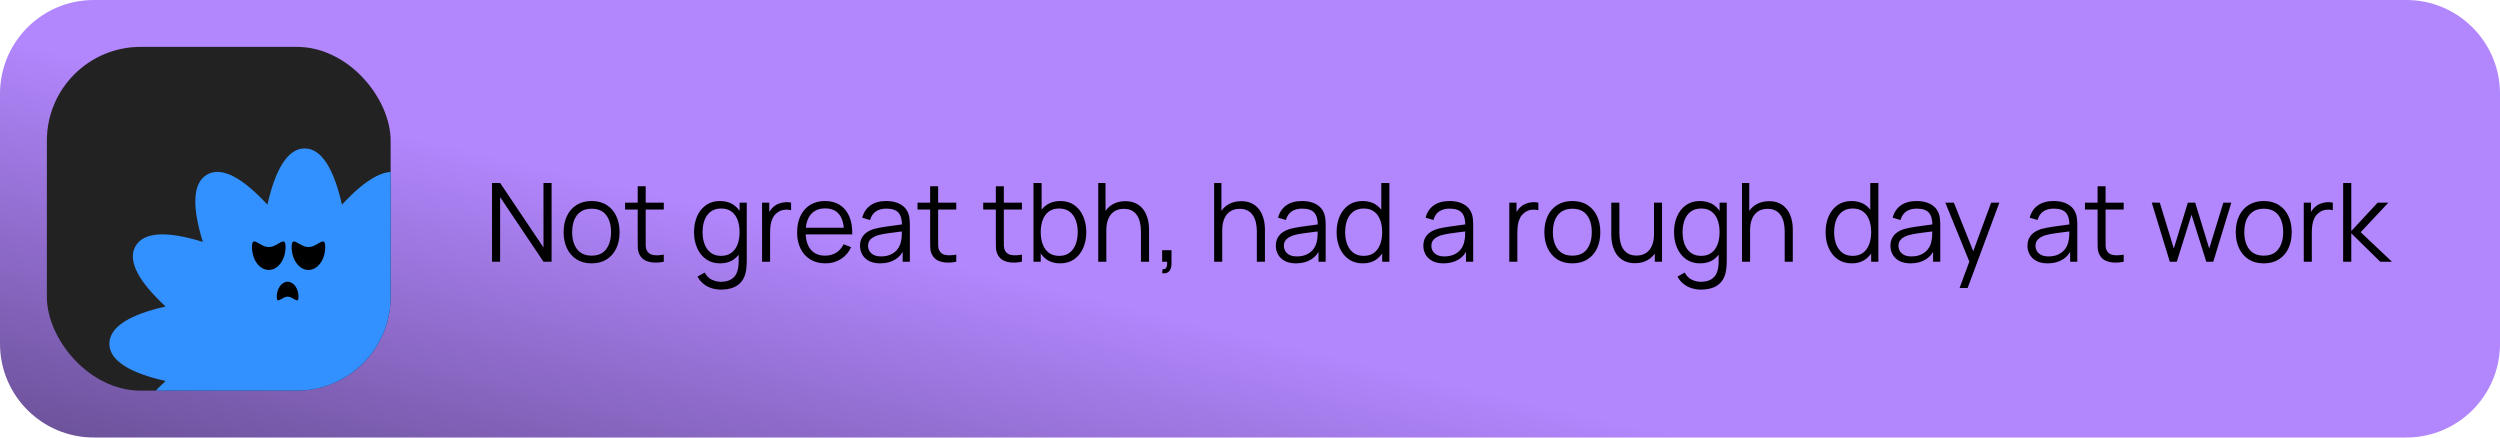 <svg width="320" height="56" viewBox="0 0 320 56" fill="none" xmlns="http://www.w3.org/2000/svg">
<path d="M0 12C0 5.373 5.373 0 12 0H308C314.627 0 320 5.373 320 12V44C320 50.627 314.627 56 308 56H12C5.373 56 0 50.627 0 44V12Z" fill="url(#paint0_linear_303_1276)"/>
<g clip-path="url(#clip0_303_1276)">
<rect x="6" y="6" width="44" height="44" rx="12" fill="#222222"/>
<g clip-path="url(#clip1_303_1276)">
<path d="M56.805 39.229C61.254 40.235 64 41.789 64 44C64 46.211 61.254 47.765 56.805 48.771C60.155 51.866 61.757 54.585 60.651 56.5C59.545 58.415 56.39 58.388 52.034 57.034C53.388 61.39 53.415 64.545 51.5 65.651C49.585 66.756 46.866 65.155 43.771 61.804C42.765 66.254 41.211 69 39 69C36.789 69 35.235 66.254 34.229 61.805C31.134 65.155 28.415 66.756 26.5 65.651C24.585 64.545 24.612 61.39 25.966 57.034C21.61 58.388 18.455 58.415 17.35 56.5C16.244 54.585 17.845 51.866 21.196 48.771C16.746 47.765 14 46.211 14 44C14 41.789 16.746 40.235 21.196 39.229C17.845 36.134 16.244 33.415 17.35 31.5C18.455 29.585 21.61 29.612 25.966 30.966C24.612 26.61 24.585 23.455 26.5 22.349C28.415 21.244 31.134 22.845 34.229 26.195C35.235 21.746 36.789 19 39 19C41.211 19 42.765 21.746 43.771 26.196C46.866 22.845 49.585 21.244 51.5 22.349C53.415 23.455 53.388 26.61 52.034 30.966C56.39 29.612 59.545 29.585 60.651 31.5C61.757 33.415 60.155 36.134 56.805 39.229Z" fill="#3291FF"/>
</g>
<path d="M36.55 31.624C36.55 33.242 35.589 34.553 34.402 34.553C33.216 34.553 32.254 33.242 32.254 31.624C32.254 30.006 33.216 31.624 34.402 31.624C35.589 31.624 36.55 30.006 36.55 31.624Z" fill="black"/>
<path d="M41.628 31.624C41.628 33.242 40.666 34.553 39.48 34.553C38.293 34.553 37.332 33.242 37.332 31.624C37.332 30.006 38.293 31.624 39.48 31.624C40.666 31.624 41.628 30.006 41.628 31.624Z" fill="black"/>
<path d="M35.429 37.975C35.429 36.919 36.051 36.063 36.818 36.063C37.585 36.063 38.206 36.919 38.206 37.975C38.206 39.031 37.585 37.975 36.818 37.975C36.051 37.975 35.429 39.031 35.429 37.975Z" fill="black"/>
</g>
<path d="M62.98 33.5V23.42H64.016L69.567 31.68V23.42H70.603V33.5H69.567L64.016 25.233V33.5H62.98ZM75.721 33.71C74.97 33.71 74.328 33.54 73.796 33.199C73.264 32.858 72.856 32.387 72.571 31.785C72.286 31.183 72.144 30.492 72.144 29.713C72.144 28.92 72.289 28.224 72.578 27.627C72.867 27.03 73.278 26.565 73.81 26.234C74.347 25.898 74.984 25.73 75.721 25.73C76.477 25.73 77.121 25.9 77.653 26.241C78.19 26.577 78.598 27.046 78.878 27.648C79.163 28.245 79.305 28.934 79.305 29.713C79.305 30.506 79.163 31.204 78.878 31.806C78.593 32.403 78.183 32.87 77.646 33.206C77.109 33.542 76.468 33.71 75.721 33.71ZM75.721 32.723C76.561 32.723 77.186 32.445 77.597 31.89C78.008 31.33 78.213 30.604 78.213 29.713C78.213 28.798 78.005 28.07 77.59 27.529C77.179 26.988 76.556 26.717 75.721 26.717C75.156 26.717 74.69 26.845 74.321 27.102C73.957 27.354 73.684 27.706 73.502 28.159C73.325 28.607 73.236 29.125 73.236 29.713C73.236 30.623 73.446 31.353 73.866 31.904C74.286 32.45 74.904 32.723 75.721 32.723ZM84.965 33.5C84.54 33.589 84.121 33.624 83.705 33.605C83.294 33.586 82.926 33.498 82.599 33.339C82.277 33.18 82.032 32.933 81.864 32.597C81.729 32.317 81.654 32.035 81.64 31.75C81.631 31.461 81.626 31.132 81.626 30.763V23.84H82.648V30.721C82.648 31.038 82.65 31.304 82.655 31.519C82.665 31.729 82.713 31.916 82.802 32.079C82.97 32.392 83.236 32.578 83.6 32.639C83.969 32.7 84.424 32.686 84.965 32.597V33.5ZM80.009 26.822V25.94H84.965V26.822H80.009ZM92.26 37.07C91.873 37.07 91.49 37.012 91.112 36.895C90.739 36.783 90.394 36.603 90.076 36.356C89.759 36.113 89.493 35.796 89.278 35.404L90.209 34.886C90.419 35.306 90.713 35.607 91.091 35.789C91.474 35.976 91.864 36.069 92.26 36.069C92.806 36.069 93.247 35.966 93.583 35.761C93.924 35.56 94.171 35.262 94.325 34.865C94.479 34.468 94.554 33.974 94.549 33.381V31.365H94.668V25.94H95.585V33.395C95.585 33.61 95.578 33.815 95.564 34.011C95.555 34.212 95.534 34.408 95.501 34.599C95.413 35.164 95.228 35.628 94.948 35.992C94.673 36.356 94.309 36.627 93.856 36.804C93.408 36.981 92.876 37.07 92.26 37.07ZM92.19 33.71C91.486 33.71 90.884 33.535 90.384 33.185C89.885 32.83 89.502 32.352 89.236 31.75C88.97 31.148 88.837 30.469 88.837 29.713C88.837 28.962 88.968 28.285 89.229 27.683C89.495 27.081 89.876 26.605 90.37 26.255C90.865 25.905 91.458 25.73 92.148 25.73C92.858 25.73 93.455 25.903 93.94 26.248C94.426 26.593 94.792 27.067 95.039 27.669C95.291 28.266 95.417 28.948 95.417 29.713C95.417 30.464 95.294 31.143 95.046 31.75C94.799 32.352 94.435 32.83 93.954 33.185C93.474 33.535 92.886 33.71 92.19 33.71ZM92.295 32.751C92.832 32.751 93.275 32.62 93.625 32.359C93.975 32.098 94.237 31.738 94.409 31.281C94.582 30.819 94.668 30.296 94.668 29.713C94.668 29.12 94.582 28.598 94.409 28.145C94.237 27.688 93.975 27.331 93.625 27.074C93.28 26.817 92.844 26.689 92.316 26.689C91.775 26.689 91.327 26.822 90.972 27.088C90.618 27.354 90.354 27.716 90.181 28.173C90.013 28.63 89.929 29.144 89.929 29.713C89.929 30.287 90.016 30.805 90.188 31.267C90.366 31.724 90.629 32.086 90.979 32.352C91.329 32.618 91.768 32.751 92.295 32.751ZM97.543 33.5V25.94H98.466V27.76L98.284 27.522C98.368 27.298 98.478 27.093 98.614 26.906C98.749 26.715 98.896 26.558 99.055 26.437C99.251 26.264 99.479 26.134 99.74 26.045C100.002 25.952 100.266 25.898 100.532 25.884C100.798 25.865 101.04 25.884 101.26 25.94V26.906C100.984 26.836 100.683 26.82 100.357 26.857C100.03 26.894 99.729 27.025 99.454 27.249C99.201 27.445 99.013 27.681 98.886 27.956C98.76 28.227 98.677 28.516 98.635 28.824C98.593 29.127 98.572 29.428 98.572 29.727V33.5H97.543ZM105.65 33.71C104.912 33.71 104.273 33.547 103.732 33.22C103.195 32.893 102.777 32.434 102.479 31.841C102.18 31.248 102.031 30.553 102.031 29.755C102.031 28.929 102.178 28.215 102.472 27.613C102.766 27.011 103.179 26.547 103.711 26.22C104.247 25.893 104.88 25.73 105.608 25.73C106.354 25.73 106.991 25.903 107.519 26.248C108.046 26.589 108.445 27.079 108.716 27.718C108.986 28.357 109.11 29.12 109.087 30.007H108.037V29.643C108.018 28.663 107.806 27.923 107.4 27.424C106.998 26.925 106.41 26.675 105.636 26.675C104.824 26.675 104.201 26.939 103.767 27.466C103.337 27.993 103.123 28.745 103.123 29.72C103.123 30.672 103.337 31.412 103.767 31.939C104.201 32.462 104.814 32.723 105.608 32.723C106.149 32.723 106.62 32.599 107.022 32.352C107.428 32.1 107.747 31.738 107.981 31.267L108.94 31.638C108.641 32.296 108.2 32.807 107.617 33.171C107.038 33.53 106.382 33.71 105.65 33.71ZM102.759 30.007V29.146H108.534V30.007H102.759ZM112.666 33.71C112.097 33.71 111.619 33.607 111.231 33.402C110.849 33.197 110.562 32.924 110.37 32.583C110.179 32.242 110.083 31.871 110.083 31.47C110.083 31.059 110.165 30.709 110.328 30.42C110.496 30.126 110.723 29.886 111.007 29.699C111.297 29.512 111.63 29.37 112.008 29.272C112.391 29.179 112.813 29.097 113.275 29.027C113.742 28.952 114.197 28.889 114.64 28.838C115.088 28.782 115.48 28.728 115.816 28.677L115.452 28.901C115.466 28.154 115.322 27.601 115.018 27.242C114.715 26.883 114.188 26.703 113.436 26.703C112.918 26.703 112.48 26.82 112.12 27.053C111.766 27.286 111.516 27.655 111.371 28.159L110.37 27.865C110.543 27.188 110.891 26.663 111.413 26.29C111.936 25.917 112.615 25.73 113.45 25.73C114.141 25.73 114.727 25.861 115.207 26.122C115.693 26.379 116.036 26.752 116.236 27.242C116.33 27.461 116.39 27.706 116.418 27.977C116.446 28.248 116.46 28.523 116.46 28.803V33.5H115.543V31.603L115.809 31.715C115.553 32.364 115.154 32.858 114.612 33.199C114.071 33.54 113.422 33.71 112.666 33.71ZM112.785 32.821C113.266 32.821 113.686 32.735 114.045 32.562C114.405 32.389 114.694 32.154 114.913 31.855C115.133 31.552 115.275 31.211 115.34 30.833C115.396 30.59 115.427 30.324 115.431 30.035C115.436 29.741 115.438 29.522 115.438 29.377L115.83 29.58C115.48 29.627 115.1 29.673 114.689 29.72C114.283 29.767 113.882 29.82 113.485 29.881C113.093 29.942 112.739 30.014 112.421 30.098C112.207 30.159 111.999 30.245 111.798 30.357C111.598 30.464 111.432 30.609 111.301 30.791C111.175 30.973 111.112 31.199 111.112 31.47C111.112 31.689 111.166 31.902 111.273 32.107C111.385 32.312 111.563 32.483 111.805 32.618C112.053 32.753 112.379 32.821 112.785 32.821ZM122.399 33.5C121.974 33.589 121.554 33.624 121.139 33.605C120.728 33.586 120.359 33.498 120.033 33.339C119.711 33.18 119.466 32.933 119.298 32.597C119.162 32.317 119.088 32.035 119.074 31.75C119.064 31.461 119.06 31.132 119.06 30.763V23.84H120.082V30.721C120.082 31.038 120.084 31.304 120.089 31.519C120.098 31.729 120.147 31.916 120.236 32.079C120.404 32.392 120.67 32.578 121.034 32.639C121.402 32.7 121.857 32.686 122.399 32.597V33.5ZM117.443 26.822V25.94H122.399V26.822H117.443ZM130.807 33.5C130.382 33.589 129.962 33.624 129.547 33.605C129.136 33.586 128.768 33.498 128.441 33.339C128.119 33.18 127.874 32.933 127.706 32.597C127.571 32.317 127.496 32.035 127.482 31.75C127.473 31.461 127.468 31.132 127.468 30.763V23.84H128.49V30.721C128.49 31.038 128.492 31.304 128.497 31.519C128.506 31.729 128.555 31.916 128.644 32.079C128.812 32.392 129.078 32.578 129.442 32.639C129.811 32.7 130.266 32.686 130.807 32.597V33.5ZM125.851 26.822V25.94H130.807V26.822H125.851ZM135.691 33.71C134.996 33.71 134.408 33.535 133.927 33.185C133.447 32.83 133.083 32.352 132.835 31.75C132.588 31.143 132.464 30.464 132.464 29.713C132.464 28.948 132.588 28.266 132.835 27.669C133.087 27.067 133.456 26.593 133.941 26.248C134.427 25.903 135.024 25.73 135.733 25.73C136.424 25.73 137.017 25.905 137.511 26.255C138.006 26.605 138.384 27.081 138.645 27.683C138.911 28.285 139.044 28.962 139.044 29.713C139.044 30.469 138.911 31.148 138.645 31.75C138.379 32.352 137.997 32.83 137.497 33.185C136.998 33.535 136.396 33.71 135.691 33.71ZM132.289 33.5V23.42H133.325V27.809H133.213V33.5H132.289ZM135.586 32.751C136.114 32.751 136.552 32.618 136.902 32.352C137.252 32.086 137.514 31.724 137.686 31.267C137.864 30.805 137.952 30.287 137.952 29.713C137.952 29.144 137.866 28.63 137.693 28.173C137.521 27.716 137.257 27.354 136.902 27.088C136.552 26.822 136.107 26.689 135.565 26.689C135.038 26.689 134.599 26.817 134.249 27.074C133.904 27.331 133.645 27.688 133.472 28.145C133.3 28.598 133.213 29.12 133.213 29.713C133.213 30.296 133.3 30.819 133.472 31.281C133.645 31.738 133.906 32.098 134.256 32.359C134.606 32.62 135.05 32.751 135.586 32.751ZM146.042 33.5V29.643C146.042 29.223 146.002 28.838 145.923 28.488C145.843 28.133 145.715 27.825 145.538 27.564C145.365 27.298 145.139 27.093 144.859 26.948C144.583 26.803 144.247 26.731 143.851 26.731C143.487 26.731 143.165 26.794 142.885 26.92C142.609 27.046 142.376 27.228 142.185 27.466C141.998 27.699 141.856 27.984 141.758 28.32C141.66 28.656 141.611 29.039 141.611 29.468L140.883 29.307C140.883 28.532 141.018 27.881 141.289 27.354C141.559 26.827 141.933 26.428 142.409 26.157C142.885 25.886 143.431 25.751 144.047 25.751C144.499 25.751 144.894 25.821 145.23 25.961C145.57 26.101 145.857 26.29 146.091 26.528C146.329 26.766 146.52 27.039 146.665 27.347C146.809 27.65 146.914 27.975 146.98 28.32C147.045 28.661 147.078 29.001 147.078 29.342V33.5H146.042ZM140.575 33.5V23.42H141.506V29.111H141.611V33.5H140.575ZM148.754 34.963L148.817 34.452C149.004 34.466 149.139 34.429 149.223 34.34C149.307 34.251 149.358 34.132 149.377 33.983C149.396 33.834 149.4 33.673 149.391 33.5H148.754V32.023H149.951V33.78C149.951 34.209 149.841 34.531 149.622 34.746C149.407 34.961 149.118 35.033 148.754 34.963ZM160.876 33.5V29.643C160.876 29.223 160.836 28.838 160.757 28.488C160.677 28.133 160.549 27.825 160.372 27.564C160.199 27.298 159.973 27.093 159.693 26.948C159.417 26.803 159.081 26.731 158.685 26.731C158.321 26.731 157.999 26.794 157.719 26.92C157.443 27.046 157.21 27.228 157.019 27.466C156.832 27.699 156.69 27.984 156.592 28.32C156.494 28.656 156.445 29.039 156.445 29.468L155.717 29.307C155.717 28.532 155.852 27.881 156.123 27.354C156.393 26.827 156.767 26.428 157.243 26.157C157.719 25.886 158.265 25.751 158.881 25.751C159.333 25.751 159.728 25.821 160.064 25.961C160.404 26.101 160.691 26.29 160.925 26.528C161.163 26.766 161.354 27.039 161.499 27.347C161.643 27.65 161.748 27.975 161.814 28.32C161.879 28.661 161.912 29.001 161.912 29.342V33.5H160.876ZM155.409 33.5V23.42H156.34V29.111H156.445V33.5H155.409ZM165.891 33.71C165.322 33.71 164.843 33.607 164.456 33.402C164.073 33.197 163.786 32.924 163.595 32.583C163.404 32.242 163.308 31.871 163.308 31.47C163.308 31.059 163.39 30.709 163.553 30.42C163.721 30.126 163.947 29.886 164.232 29.699C164.521 29.512 164.855 29.37 165.233 29.272C165.616 29.179 166.038 29.097 166.5 29.027C166.967 28.952 167.422 28.889 167.865 28.838C168.313 28.782 168.705 28.728 169.041 28.677L168.677 28.901C168.691 28.154 168.546 27.601 168.243 27.242C167.94 26.883 167.412 26.703 166.661 26.703C166.143 26.703 165.704 26.82 165.345 27.053C164.99 27.286 164.741 27.655 164.596 28.159L163.595 27.865C163.768 27.188 164.115 26.663 164.638 26.29C165.161 25.917 165.84 25.73 166.675 25.73C167.366 25.73 167.951 25.861 168.432 26.122C168.917 26.379 169.26 26.752 169.461 27.242C169.554 27.461 169.615 27.706 169.643 27.977C169.671 28.248 169.685 28.523 169.685 28.803V33.5H168.768V31.603L169.034 31.715C168.777 32.364 168.378 32.858 167.837 33.199C167.296 33.54 166.647 33.71 165.891 33.71ZM166.01 32.821C166.491 32.821 166.911 32.735 167.27 32.562C167.629 32.389 167.919 32.154 168.138 31.855C168.357 31.552 168.5 31.211 168.565 30.833C168.621 30.59 168.651 30.324 168.656 30.035C168.661 29.741 168.663 29.522 168.663 29.377L169.055 29.58C168.705 29.627 168.325 29.673 167.914 29.72C167.508 29.767 167.107 29.82 166.71 29.881C166.318 29.942 165.963 30.014 165.646 30.098C165.431 30.159 165.224 30.245 165.023 30.357C164.822 30.464 164.657 30.609 164.526 30.791C164.4 30.973 164.337 31.199 164.337 31.47C164.337 31.689 164.391 31.902 164.498 32.107C164.61 32.312 164.787 32.483 165.03 32.618C165.277 32.753 165.604 32.821 166.01 32.821ZM174.44 33.71C173.736 33.71 173.134 33.535 172.634 33.185C172.135 32.83 171.752 32.352 171.486 31.75C171.22 31.148 171.087 30.469 171.087 29.713C171.087 28.962 171.218 28.285 171.479 27.683C171.745 27.081 172.126 26.605 172.62 26.255C173.115 25.905 173.708 25.73 174.398 25.73C175.108 25.73 175.705 25.903 176.19 26.248C176.676 26.593 177.042 27.067 177.289 27.669C177.541 28.266 177.667 28.948 177.667 29.713C177.667 30.464 177.544 31.143 177.296 31.75C177.049 32.352 176.685 32.83 176.204 33.185C175.724 33.535 175.136 33.71 174.44 33.71ZM174.545 32.751C175.082 32.751 175.525 32.62 175.875 32.359C176.225 32.098 176.487 31.738 176.659 31.281C176.832 30.819 176.918 30.296 176.918 29.713C176.918 29.12 176.832 28.598 176.659 28.145C176.487 27.688 176.225 27.331 175.875 27.074C175.53 26.817 175.094 26.689 174.566 26.689C174.025 26.689 173.577 26.822 173.222 27.088C172.868 27.354 172.604 27.716 172.431 28.173C172.263 28.63 172.179 29.144 172.179 29.713C172.179 30.287 172.266 30.805 172.438 31.267C172.616 31.724 172.879 32.086 173.229 32.352C173.579 32.618 174.018 32.751 174.545 32.751ZM176.918 33.5V27.809H176.806V23.42H177.842V33.5H176.918ZM184.772 33.71C184.203 33.71 183.724 33.607 183.337 33.402C182.954 33.197 182.667 32.924 182.476 32.583C182.285 32.242 182.189 31.871 182.189 31.47C182.189 31.059 182.271 30.709 182.434 30.42C182.602 30.126 182.828 29.886 183.113 29.699C183.402 29.512 183.736 29.37 184.114 29.272C184.497 29.179 184.919 29.097 185.381 29.027C185.848 28.952 186.303 28.889 186.746 28.838C187.194 28.782 187.586 28.728 187.922 28.677L187.558 28.901C187.572 28.154 187.427 27.601 187.124 27.242C186.821 26.883 186.293 26.703 185.542 26.703C185.024 26.703 184.585 26.82 184.226 27.053C183.871 27.286 183.622 27.655 183.477 28.159L182.476 27.865C182.649 27.188 182.996 26.663 183.519 26.29C184.042 25.917 184.721 25.73 185.556 25.73C186.247 25.73 186.832 25.861 187.313 26.122C187.798 26.379 188.141 26.752 188.342 27.242C188.435 27.461 188.496 27.706 188.524 27.977C188.552 28.248 188.566 28.523 188.566 28.803V33.5H187.649V31.603L187.915 31.715C187.658 32.364 187.259 32.858 186.718 33.199C186.177 33.54 185.528 33.71 184.772 33.71ZM184.891 32.821C185.372 32.821 185.792 32.735 186.151 32.562C186.51 32.389 186.8 32.154 187.019 31.855C187.238 31.552 187.381 31.211 187.446 30.833C187.502 30.59 187.532 30.324 187.537 30.035C187.542 29.741 187.544 29.522 187.544 29.377L187.936 29.58C187.586 29.627 187.206 29.673 186.795 29.72C186.389 29.767 185.988 29.82 185.591 29.881C185.199 29.942 184.844 30.014 184.527 30.098C184.312 30.159 184.105 30.245 183.904 30.357C183.703 30.464 183.538 30.609 183.407 30.791C183.281 30.973 183.218 31.199 183.218 31.47C183.218 31.689 183.272 31.902 183.379 32.107C183.491 32.312 183.668 32.483 183.911 32.618C184.158 32.753 184.485 32.821 184.891 32.821ZM193.191 33.5V25.94H194.115V27.76L193.933 27.522C194.017 27.298 194.127 27.093 194.262 26.906C194.397 26.715 194.544 26.558 194.703 26.437C194.899 26.264 195.128 26.134 195.389 26.045C195.65 25.952 195.914 25.898 196.18 25.884C196.446 25.865 196.689 25.884 196.908 25.94V26.906C196.633 26.836 196.332 26.82 196.005 26.857C195.678 26.894 195.377 27.025 195.102 27.249C194.85 27.445 194.661 27.681 194.535 27.956C194.409 28.227 194.325 28.516 194.283 28.824C194.241 29.127 194.22 29.428 194.22 29.727V33.5H193.191ZM201.256 33.71C200.505 33.71 199.863 33.54 199.331 33.199C198.799 32.858 198.391 32.387 198.106 31.785C197.821 31.183 197.679 30.492 197.679 29.713C197.679 28.92 197.824 28.224 198.113 27.627C198.402 27.03 198.813 26.565 199.345 26.234C199.882 25.898 200.519 25.73 201.256 25.73C202.012 25.73 202.656 25.9 203.188 26.241C203.725 26.577 204.133 27.046 204.413 27.648C204.698 28.245 204.84 28.934 204.84 29.713C204.84 30.506 204.698 31.204 204.413 31.806C204.128 32.403 203.718 32.87 203.181 33.206C202.644 33.542 202.003 33.71 201.256 33.71ZM201.256 32.723C202.096 32.723 202.721 32.445 203.132 31.89C203.543 31.33 203.748 30.604 203.748 29.713C203.748 28.798 203.54 28.07 203.125 27.529C202.714 26.988 202.091 26.717 201.256 26.717C200.691 26.717 200.225 26.845 199.856 27.102C199.492 27.354 199.219 27.706 199.037 28.159C198.86 28.607 198.771 29.125 198.771 29.713C198.771 30.623 198.981 31.353 199.401 31.904C199.821 32.45 200.439 32.723 201.256 32.723ZM209.275 33.689C208.823 33.689 208.426 33.619 208.085 33.479C207.749 33.339 207.462 33.15 207.224 32.912C206.991 32.674 206.802 32.403 206.657 32.1C206.513 31.792 206.408 31.468 206.342 31.127C206.277 30.782 206.244 30.439 206.244 30.098V25.94H207.28V29.797C207.28 30.212 207.32 30.597 207.399 30.952C207.479 31.307 207.605 31.617 207.777 31.883C207.955 32.144 208.181 32.347 208.456 32.492C208.736 32.637 209.075 32.709 209.471 32.709C209.835 32.709 210.155 32.646 210.43 32.52C210.71 32.394 210.944 32.214 211.13 31.981C211.322 31.743 211.466 31.456 211.564 31.12C211.662 30.779 211.711 30.397 211.711 29.972L212.439 30.133C212.439 30.908 212.304 31.559 212.033 32.086C211.763 32.613 211.389 33.012 210.913 33.283C210.437 33.554 209.891 33.689 209.275 33.689ZM211.816 33.5V31.638H211.711V25.94H212.74V33.5H211.816ZM217.7 37.07C217.312 37.07 216.93 37.012 216.552 36.895C216.178 36.783 215.833 36.603 215.516 36.356C215.198 36.113 214.932 35.796 214.718 35.404L215.649 34.886C215.859 35.306 216.153 35.607 216.531 35.789C216.913 35.976 217.303 36.069 217.7 36.069C218.246 36.069 218.687 35.966 219.023 35.761C219.363 35.56 219.611 35.262 219.765 34.865C219.919 34.468 219.993 33.974 219.989 33.381V31.365H220.108V25.94H221.025V33.395C221.025 33.61 221.018 33.815 221.004 34.011C220.994 34.212 220.973 34.408 220.941 34.599C220.852 35.164 220.668 35.628 220.388 35.992C220.112 36.356 219.748 36.627 219.296 36.804C218.848 36.981 218.316 37.07 217.7 37.07ZM217.63 33.71C216.925 33.71 216.323 33.535 215.824 33.185C215.324 32.83 214.942 32.352 214.676 31.75C214.41 31.148 214.277 30.469 214.277 29.713C214.277 28.962 214.407 28.285 214.669 27.683C214.935 27.081 215.315 26.605 215.81 26.255C216.304 25.905 216.897 25.73 217.588 25.73C218.297 25.73 218.894 25.903 219.38 26.248C219.865 26.593 220.231 27.067 220.479 27.669C220.731 28.266 220.857 28.948 220.857 29.713C220.857 30.464 220.733 31.143 220.486 31.75C220.238 32.352 219.874 32.83 219.394 33.185C218.913 33.535 218.325 33.71 217.63 33.71ZM217.735 32.751C218.271 32.751 218.715 32.62 219.065 32.359C219.415 32.098 219.676 31.738 219.849 31.281C220.021 30.819 220.108 30.296 220.108 29.713C220.108 29.12 220.021 28.598 219.849 28.145C219.676 27.688 219.415 27.331 219.065 27.074C218.719 26.817 218.283 26.689 217.756 26.689C217.214 26.689 216.766 26.822 216.412 27.088C216.057 27.354 215.793 27.716 215.621 28.173C215.453 28.63 215.369 29.144 215.369 29.713C215.369 30.287 215.455 30.805 215.628 31.267C215.805 31.724 216.069 32.086 216.419 32.352C216.769 32.618 217.207 32.751 217.735 32.751ZM228.442 33.5V29.643C228.442 29.223 228.402 28.838 228.323 28.488C228.244 28.133 228.115 27.825 227.938 27.564C227.765 27.298 227.539 27.093 227.259 26.948C226.984 26.803 226.648 26.731 226.251 26.731C225.887 26.731 225.565 26.794 225.285 26.92C225.01 27.046 224.776 27.228 224.585 27.466C224.398 27.699 224.256 27.984 224.158 28.32C224.06 28.656 224.011 29.039 224.011 29.468L223.283 29.307C223.283 28.532 223.418 27.881 223.689 27.354C223.96 26.827 224.333 26.428 224.809 26.157C225.285 25.886 225.831 25.751 226.447 25.751C226.9 25.751 227.294 25.821 227.63 25.961C227.971 26.101 228.258 26.29 228.491 26.528C228.729 26.766 228.92 27.039 229.065 27.347C229.21 27.65 229.315 27.975 229.38 28.32C229.445 28.661 229.478 29.001 229.478 29.342V33.5H228.442ZM222.975 33.5V23.42H223.906V29.111H224.011V33.5H222.975ZM237.03 33.71C236.326 33.71 235.724 33.535 235.224 33.185C234.725 32.83 234.342 32.352 234.076 31.75C233.81 31.148 233.677 30.469 233.677 29.713C233.677 28.962 233.808 28.285 234.069 27.683C234.335 27.081 234.716 26.605 235.21 26.255C235.705 25.905 236.298 25.73 236.988 25.73C237.698 25.73 238.295 25.903 238.78 26.248C239.266 26.593 239.632 27.067 239.879 27.669C240.131 28.266 240.257 28.948 240.257 29.713C240.257 30.464 240.134 31.143 239.886 31.75C239.639 32.352 239.275 32.83 238.794 33.185C238.314 33.535 237.726 33.71 237.03 33.71ZM237.135 32.751C237.672 32.751 238.115 32.62 238.465 32.359C238.815 32.098 239.077 31.738 239.249 31.281C239.422 30.819 239.508 30.296 239.508 29.713C239.508 29.12 239.422 28.598 239.249 28.145C239.077 27.688 238.815 27.331 238.465 27.074C238.12 26.817 237.684 26.689 237.156 26.689C236.615 26.689 236.167 26.822 235.812 27.088C235.458 27.354 235.194 27.716 235.021 28.173C234.853 28.63 234.769 29.144 234.769 29.713C234.769 30.287 234.856 30.805 235.028 31.267C235.206 31.724 235.469 32.086 235.819 32.352C236.169 32.618 236.608 32.751 237.135 32.751ZM239.508 33.5V27.809H239.396V23.42H240.432V33.5H239.508ZM244.559 33.71C243.99 33.71 243.511 33.607 243.124 33.402C242.741 33.197 242.454 32.924 242.263 32.583C242.072 32.242 241.976 31.871 241.976 31.47C241.976 31.059 242.058 30.709 242.221 30.42C242.389 30.126 242.615 29.886 242.9 29.699C243.189 29.512 243.523 29.37 243.901 29.272C244.284 29.179 244.706 29.097 245.168 29.027C245.635 28.952 246.09 28.889 246.533 28.838C246.981 28.782 247.373 28.728 247.709 28.677L247.345 28.901C247.359 28.154 247.214 27.601 246.911 27.242C246.608 26.883 246.08 26.703 245.329 26.703C244.811 26.703 244.372 26.82 244.013 27.053C243.658 27.286 243.409 27.655 243.264 28.159L242.263 27.865C242.436 27.188 242.783 26.663 243.306 26.29C243.829 25.917 244.508 25.73 245.343 25.73C246.034 25.73 246.619 25.861 247.1 26.122C247.585 26.379 247.928 26.752 248.129 27.242C248.222 27.461 248.283 27.706 248.311 27.977C248.339 28.248 248.353 28.523 248.353 28.803V33.5H247.436V31.603L247.702 31.715C247.445 32.364 247.046 32.858 246.505 33.199C245.964 33.54 245.315 33.71 244.559 33.71ZM244.678 32.821C245.159 32.821 245.579 32.735 245.938 32.562C246.297 32.389 246.587 32.154 246.806 31.855C247.025 31.552 247.168 31.211 247.233 30.833C247.289 30.59 247.319 30.324 247.324 30.035C247.329 29.741 247.331 29.522 247.331 29.377L247.723 29.58C247.373 29.627 246.993 29.673 246.582 29.72C246.176 29.767 245.775 29.82 245.378 29.881C244.986 29.942 244.631 30.014 244.314 30.098C244.099 30.159 243.892 30.245 243.691 30.357C243.49 30.464 243.325 30.609 243.194 30.791C243.068 30.973 243.005 31.199 243.005 31.47C243.005 31.689 243.059 31.902 243.166 32.107C243.278 32.312 243.455 32.483 243.698 32.618C243.945 32.753 244.272 32.821 244.678 32.821ZM250.829 36.86L252.292 32.891L252.313 34.067L249.002 25.94H250.094L252.81 32.737H252.362L254.868 25.94H255.918L251.858 36.86H250.829ZM262.1 33.71C261.531 33.71 261.052 33.607 260.665 33.402C260.282 33.197 259.995 32.924 259.804 32.583C259.613 32.242 259.517 31.871 259.517 31.47C259.517 31.059 259.599 30.709 259.762 30.42C259.93 30.126 260.156 29.886 260.441 29.699C260.73 29.512 261.064 29.37 261.442 29.272C261.825 29.179 262.247 29.097 262.709 29.027C263.176 28.952 263.631 28.889 264.074 28.838C264.522 28.782 264.914 28.728 265.25 28.677L264.886 28.901C264.9 28.154 264.755 27.601 264.452 27.242C264.149 26.883 263.621 26.703 262.87 26.703C262.352 26.703 261.913 26.82 261.554 27.053C261.199 27.286 260.95 27.655 260.805 28.159L259.804 27.865C259.977 27.188 260.324 26.663 260.847 26.29C261.37 25.917 262.049 25.73 262.884 25.73C263.575 25.73 264.16 25.861 264.641 26.122C265.126 26.379 265.469 26.752 265.67 27.242C265.763 27.461 265.824 27.706 265.852 27.977C265.88 28.248 265.894 28.523 265.894 28.803V33.5H264.977V31.603L265.243 31.715C264.986 32.364 264.587 32.858 264.046 33.199C263.505 33.54 262.856 33.71 262.1 33.71ZM262.219 32.821C262.7 32.821 263.12 32.735 263.479 32.562C263.838 32.389 264.128 32.154 264.347 31.855C264.566 31.552 264.709 31.211 264.774 30.833C264.83 30.59 264.86 30.324 264.865 30.035C264.87 29.741 264.872 29.522 264.872 29.377L265.264 29.58C264.914 29.627 264.534 29.673 264.123 29.72C263.717 29.767 263.316 29.82 262.919 29.881C262.527 29.942 262.172 30.014 261.855 30.098C261.64 30.159 261.433 30.245 261.232 30.357C261.031 30.464 260.866 30.609 260.735 30.791C260.609 30.973 260.546 31.199 260.546 31.47C260.546 31.689 260.6 31.902 260.707 32.107C260.819 32.312 260.996 32.483 261.239 32.618C261.486 32.753 261.813 32.821 262.219 32.821ZM271.832 33.5C271.408 33.589 270.988 33.624 270.572 33.605C270.162 33.586 269.793 33.498 269.466 33.339C269.144 33.18 268.899 32.933 268.731 32.597C268.596 32.317 268.521 32.035 268.507 31.75C268.498 31.461 268.493 31.132 268.493 30.763V23.84H269.515V30.721C269.515 31.038 269.518 31.304 269.522 31.519C269.532 31.729 269.581 31.916 269.669 32.079C269.837 32.392 270.103 32.578 270.467 32.639C270.836 32.7 271.291 32.686 271.832 32.597V33.5ZM266.876 26.822V25.94H271.832V26.822H266.876ZM277.735 33.5L275.425 25.933L276.454 25.94L278.246 31.813L280.045 25.94H280.983L282.782 31.813L284.588 25.94H285.61L283.3 33.5H282.404L280.514 27.48L278.631 33.5H277.735ZM289.754 33.71C289.003 33.71 288.361 33.54 287.829 33.199C287.297 32.858 286.889 32.387 286.604 31.785C286.32 31.183 286.177 30.492 286.177 29.713C286.177 28.92 286.322 28.224 286.611 27.627C286.901 27.03 287.311 26.565 287.843 26.234C288.38 25.898 289.017 25.73 289.754 25.73C290.51 25.73 291.154 25.9 291.686 26.241C292.223 26.577 292.631 27.046 292.911 27.648C293.196 28.245 293.338 28.934 293.338 29.713C293.338 30.506 293.196 31.204 292.911 31.806C292.627 32.403 292.216 32.87 291.679 33.206C291.143 33.542 290.501 33.71 289.754 33.71ZM289.754 32.723C290.594 32.723 291.22 32.445 291.63 31.89C292.041 31.33 292.246 30.604 292.246 29.713C292.246 28.798 292.039 28.07 291.623 27.529C291.213 26.988 290.59 26.717 289.754 26.717C289.19 26.717 288.723 26.845 288.354 27.102C287.99 27.354 287.717 27.706 287.535 28.159C287.358 28.607 287.269 29.125 287.269 29.713C287.269 30.623 287.479 31.353 287.899 31.904C288.319 32.45 288.938 32.723 289.754 32.723ZM294.882 33.5V25.94H295.806V27.76L295.624 27.522C295.708 27.298 295.818 27.093 295.953 26.906C296.089 26.715 296.236 26.558 296.394 26.437C296.59 26.264 296.819 26.134 297.08 26.045C297.342 25.952 297.605 25.898 297.871 25.884C298.137 25.865 298.38 25.884 298.599 25.94V26.906C298.324 26.836 298.023 26.82 297.696 26.857C297.37 26.894 297.069 27.025 296.793 27.249C296.541 27.445 296.352 27.681 296.226 27.956C296.1 28.227 296.016 28.516 295.974 28.824C295.932 29.127 295.911 29.428 295.911 29.727V33.5H294.882ZM299.92 33.5L299.927 23.42H300.963V29.58L304.337 25.94H305.709L302.167 29.72L306.171 33.5H304.673L300.963 29.86V33.5H299.92Z" fill="black"/>
<defs>
<linearGradient id="paint0_linear_303_1276" x1="87.407" y1="15.68" x2="73.714" y2="73.346" gradientUnits="userSpaceOnUse">
<stop offset="0.162" stop-color="#B286FD"/>
<stop offset="1" stop-color="#6A5097"/>
</linearGradient>
<clipPath id="clip0_303_1276">
<rect x="6" y="6" width="44" height="44" rx="12" fill="white"/>
</clipPath>
<clipPath id="clip1_303_1276">
<rect width="50" height="50" fill="white" transform="translate(14 19)"/>
</clipPath>
</defs>
</svg>
